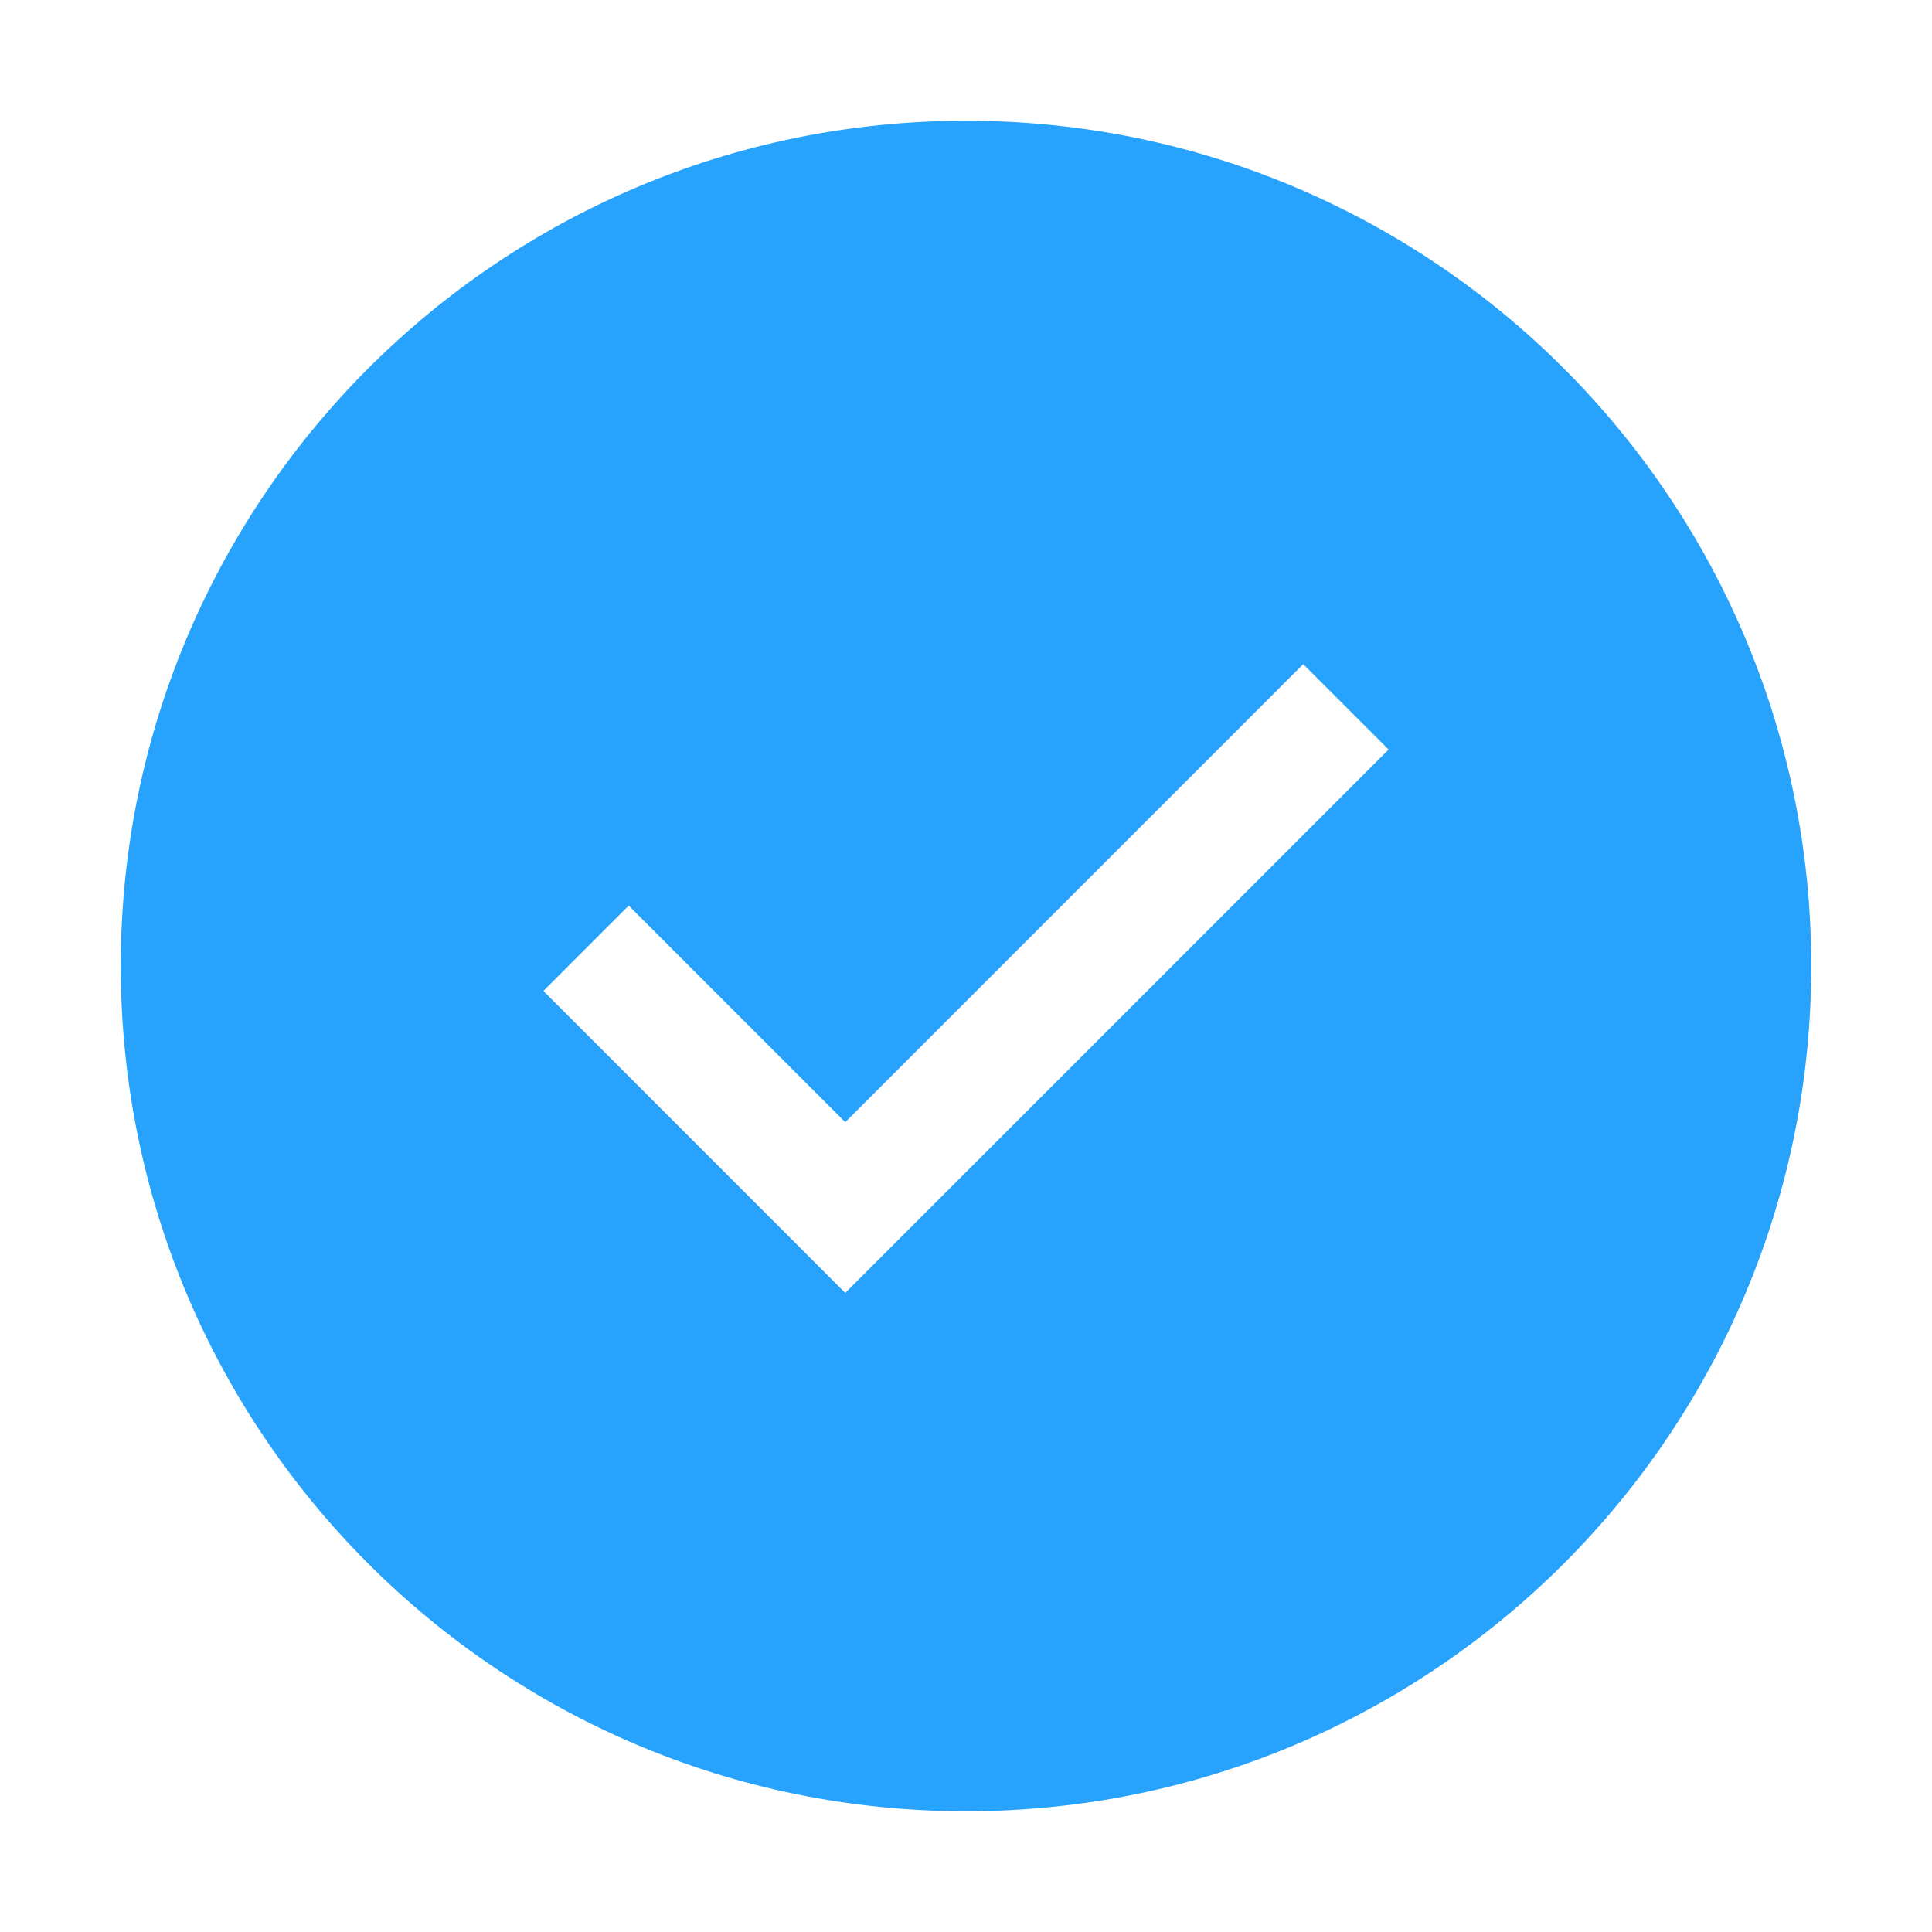 <svg width="24" height="24" viewBox="0 0 24 24" fill="none" xmlns="http://www.w3.org/2000/svg">
<g id="Property 1=Default">
<g id="check-circle-filled">
<path id="check-circle-filled_2" d="M12 22.5C17.799 22.5 22.5 17.799 22.5 12C22.5 6.201 17.799 1.5 12 1.5C6.201 1.5 1.5 6.201 1.5 12C1.5 17.799 6.201 22.5 12 22.5ZM6.75 12.31L7.81 11.25L10.5 13.94L16.189 8.25L17.25 9.311L10.5 16.061L6.75 12.31Z" fill="#27A2FD"/>
</g>
</g>
</svg>
